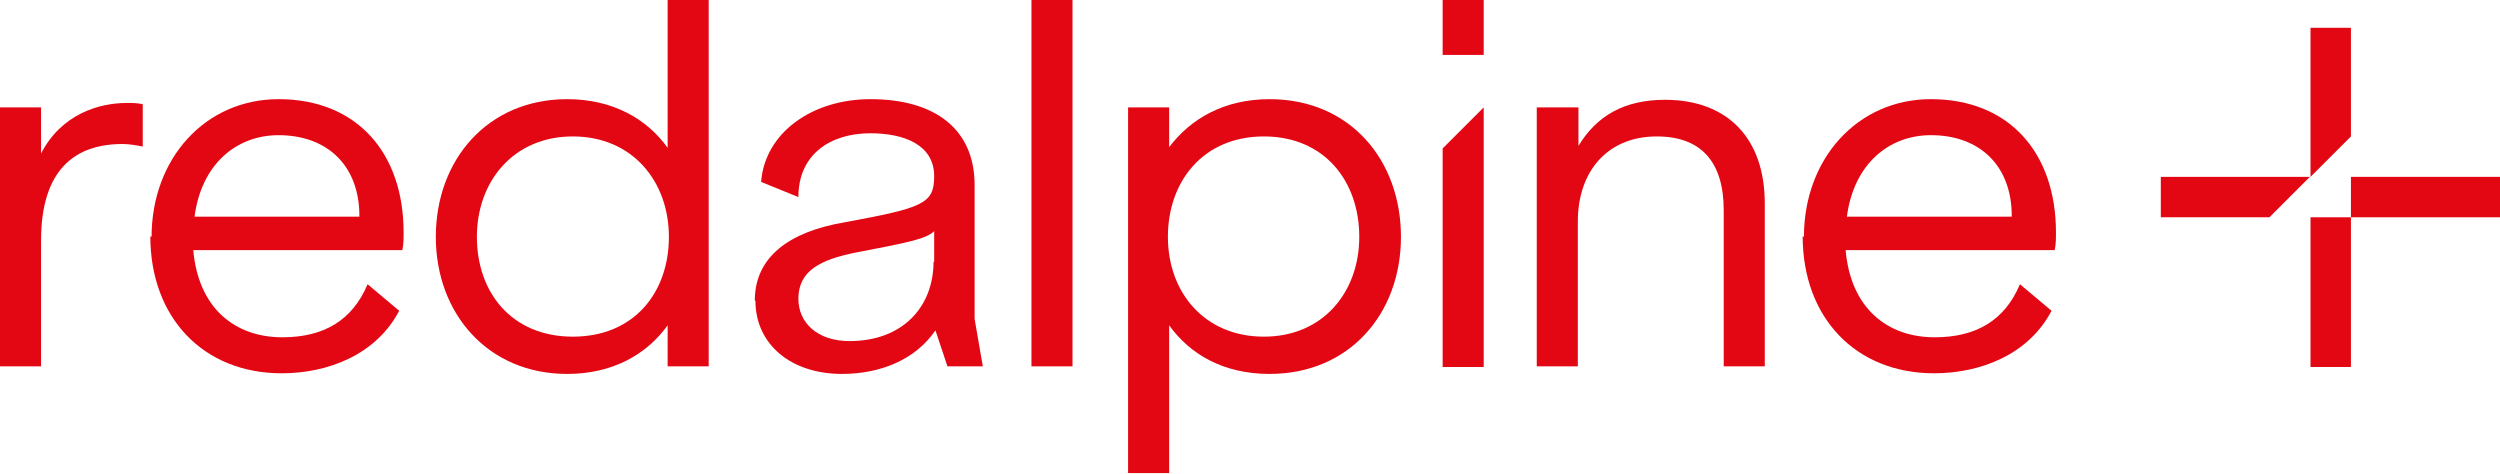<?xml version="1.0" encoding="UTF-8"?>
<svg id="Ebene_1" data-name="Ebene 1" xmlns="http://www.w3.org/2000/svg" viewBox="0 0 39.58 7.5">
  <defs>
    <style>
      .cls-1 {
        fill: #e30613;
      }
    </style>
  </defs>
  <path class="cls-1" d="M37.22.44h-.64v2.36h0c.25-.25.39-.39.64-.64V.44h0Z"/>
  <polygon class="cls-1" points="36.58 5.81 37.22 5.81 37.22 3.44 36.58 3.44 36.58 5.81 36.58 5.81"/>
  <polygon class="cls-1" points="39.58 2.8 37.22 2.8 37.22 3.44 39.58 3.44 39.58 2.8 39.58 2.8"/>
  <path class="cls-1" d="M34.21,2.8v.64h1.72c.25-.25.39-.39.64-.64,0,0-2.36,0-2.36,0Z"/>
  <path class="cls-1" d="M0,1.7h.65v.73c.32-.62.91-.8,1.36-.8.09,0,.16,0,.25.02v.67c-.1-.02-.21-.04-.32-.04-.74,0-1.29.39-1.29,1.53v1.99h-.65V1.7h0Z"/>
  <path class="cls-1" d="M5.69,3.44v-.02c0-.8-.51-1.28-1.28-1.28-.66,0-1.22.45-1.33,1.29h2.61ZM2.4,3.75c0-1.24.85-2.18,2.01-2.18,1.24,0,1.98.85,1.98,2.11,0,.09,0,.19-.02.28h-3.31c.08.92.66,1.38,1.41,1.38.66,0,1.11-.27,1.35-.84l.5.42c-.36.69-1.12.99-1.86.99-1.24,0-2.08-.88-2.08-2.17h0Z"/>
  <path class="cls-1" d="M10.59,3.75c0-.88-.58-1.59-1.52-1.59s-1.52.71-1.52,1.59.55,1.58,1.52,1.58,1.52-.7,1.52-1.58h0ZM6.9,3.75c0-1.22.82-2.18,2.08-2.18.72,0,1.26.31,1.59.77V0h.65v5.8h-.65v-.65c-.33.46-.87.77-1.59.77-1.26,0-2.08-.96-2.08-2.17h0Z"/>
  <path class="cls-1" d="M14.79,4.15v-.49c-.13.12-.36.17-1.25.34-.54.11-.9.28-.9.73,0,.38.3.67.81.67.84,0,1.33-.54,1.33-1.26h0ZM11.95,4.76c0-.69.54-1.09,1.42-1.24,1.24-.23,1.42-.29,1.42-.73,0-.5-.48-.68-1.01-.68-.63,0-1.14.33-1.14,1.01l-.59-.24c.06-.78.81-1.31,1.73-1.31,1.03,0,1.65.48,1.65,1.36v2.12l.13.75h-.56l-.19-.57c-.32.47-.88.69-1.48.69-.81,0-1.37-.47-1.37-1.16h0Z"/>
  <polygon class="cls-1" points="16.33 0 16.98 0 16.98 5.8 16.33 5.8 16.33 0 16.33 0"/>
  <path class="cls-1" d="M21.52,3.75c0-.88-.55-1.59-1.51-1.59s-1.52.71-1.52,1.59.58,1.58,1.52,1.58,1.51-.71,1.51-1.58h0ZM17.86,1.7h.65v.63c.34-.45.87-.76,1.59-.76,1.27,0,2.08.96,2.08,2.18s-.82,2.17-2.08,2.17c-.73,0-1.26-.31-1.59-.77v2.34h-.65V1.7h0Z"/>
  <path class="cls-1" d="M24.34,1.7h.65v.61c.29-.48.73-.73,1.37-.73,1,0,1.58.62,1.58,1.64v2.58h-.65v-2.47c0-.77-.36-1.17-1.06-1.17-.77,0-1.25.54-1.25,1.35v2.29h-.65V1.7h0Z"/>
  <path class="cls-1" d="M31.85,3.44v-.02c0-.8-.51-1.28-1.28-1.28-.66,0-1.22.45-1.33,1.29h2.61ZM28.56,3.75c0-1.24.85-2.18,2.01-2.18,1.24,0,1.98.85,1.98,2.11,0,.09,0,.19-.02.28h-3.31c.08.92.66,1.38,1.41,1.38.66,0,1.11-.27,1.35-.84l.5.42c-.36.69-1.12.99-1.86.99-1.24,0-2.08-.88-2.08-2.17h0Z"/>
  <path class="cls-1" d="M22.84,0h.65v.87h-.65V0h0ZM23.49,1.7h0v4.11h-.65v-3.46c.25-.25.39-.39.65-.65h0Z"/>
</svg>